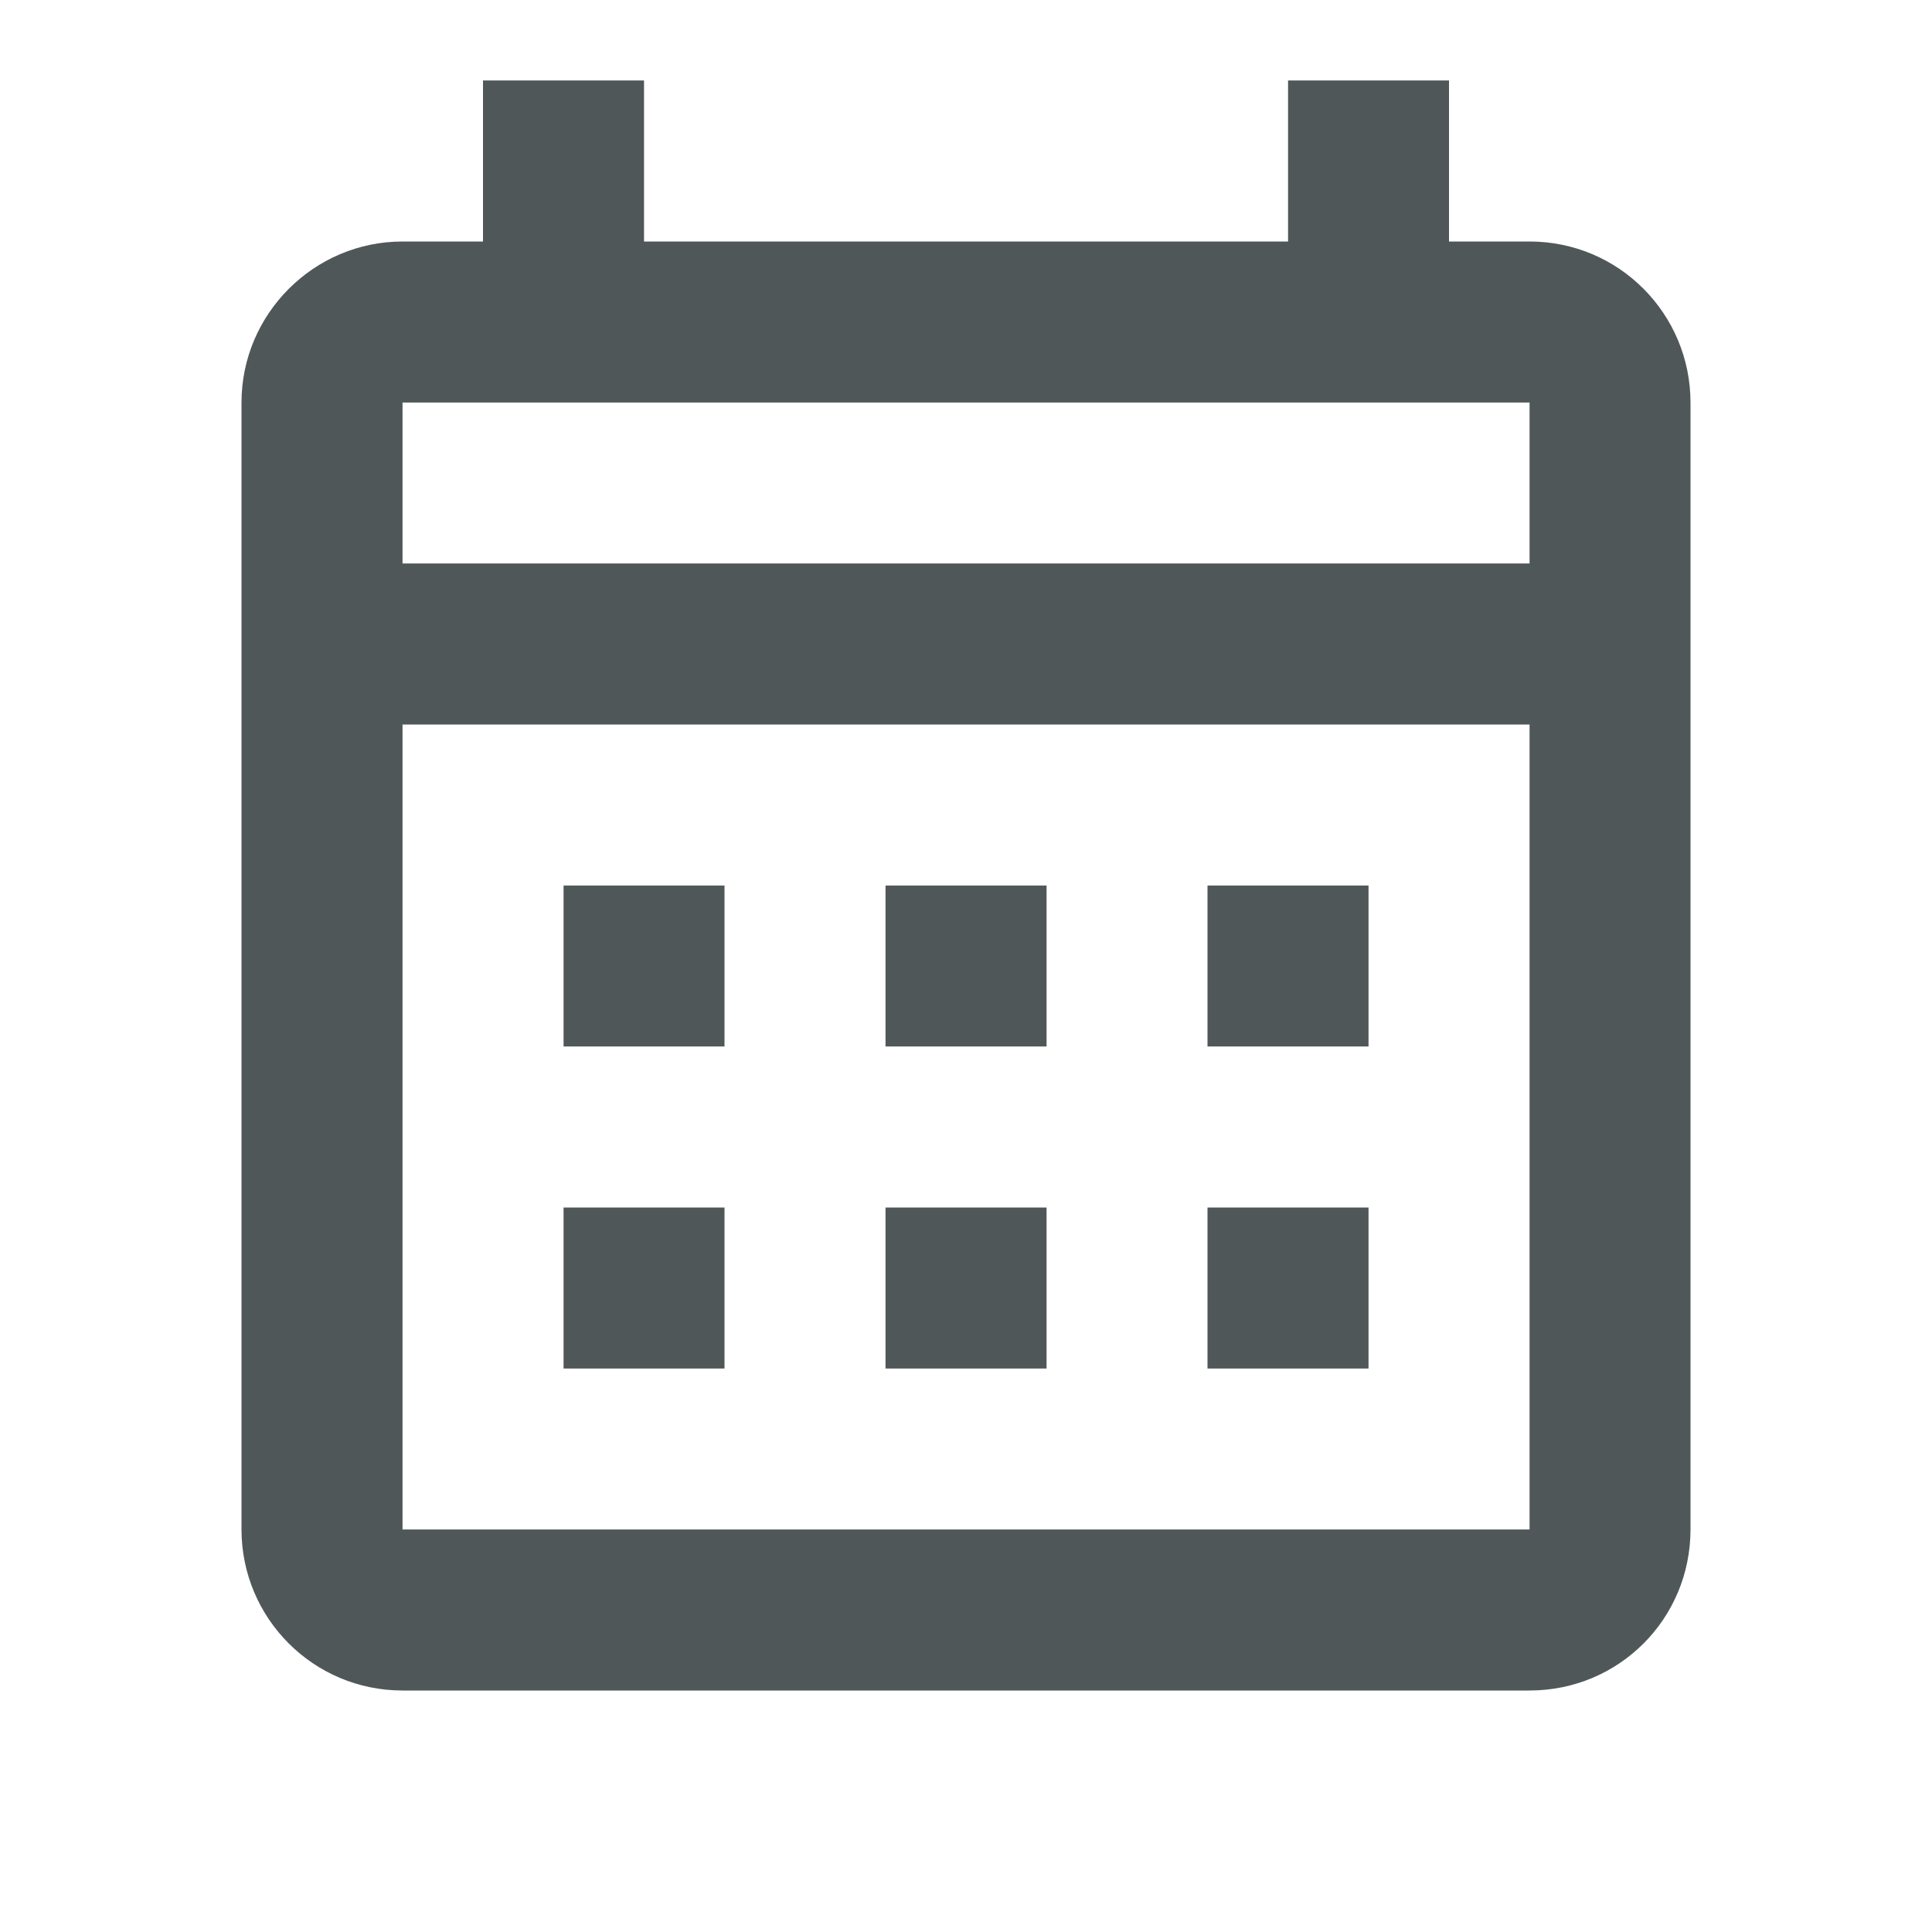 <svg width="20" height="20" viewBox="0 0 20 20" fill="none" xmlns="http://www.w3.org/2000/svg">
<path d="M5.834 9.167H7.5V10.833H5.834V9.167ZM17.5 4.167V15.833C17.5 16.758 16.759 17.5 15.834 17.5H4.167C3.242 17.5 2.5 16.75 2.5 15.833V4.167C2.5 3.25 3.25 2.5 4.167 2.5H5V0.833H6.667V2.5H13.334V0.833H15V2.5H15.834C16.759 2.5 17.5 3.25 17.5 4.167ZM4.167 5.833H15.834V4.167H4.167V5.833ZM15.834 15.833V7.5H4.167V15.833H15.834ZM12.5 10.833V9.167H14.167V10.833H12.5ZM9.167 10.833V9.167H10.834V10.833H9.167ZM5.834 12.5H7.5V14.167H5.834V12.5ZM12.5 14.167V12.5H14.167V14.167H12.5ZM9.167 14.167V12.5H10.834V14.167H9.167Z" fill="#505759"/>
</svg>
